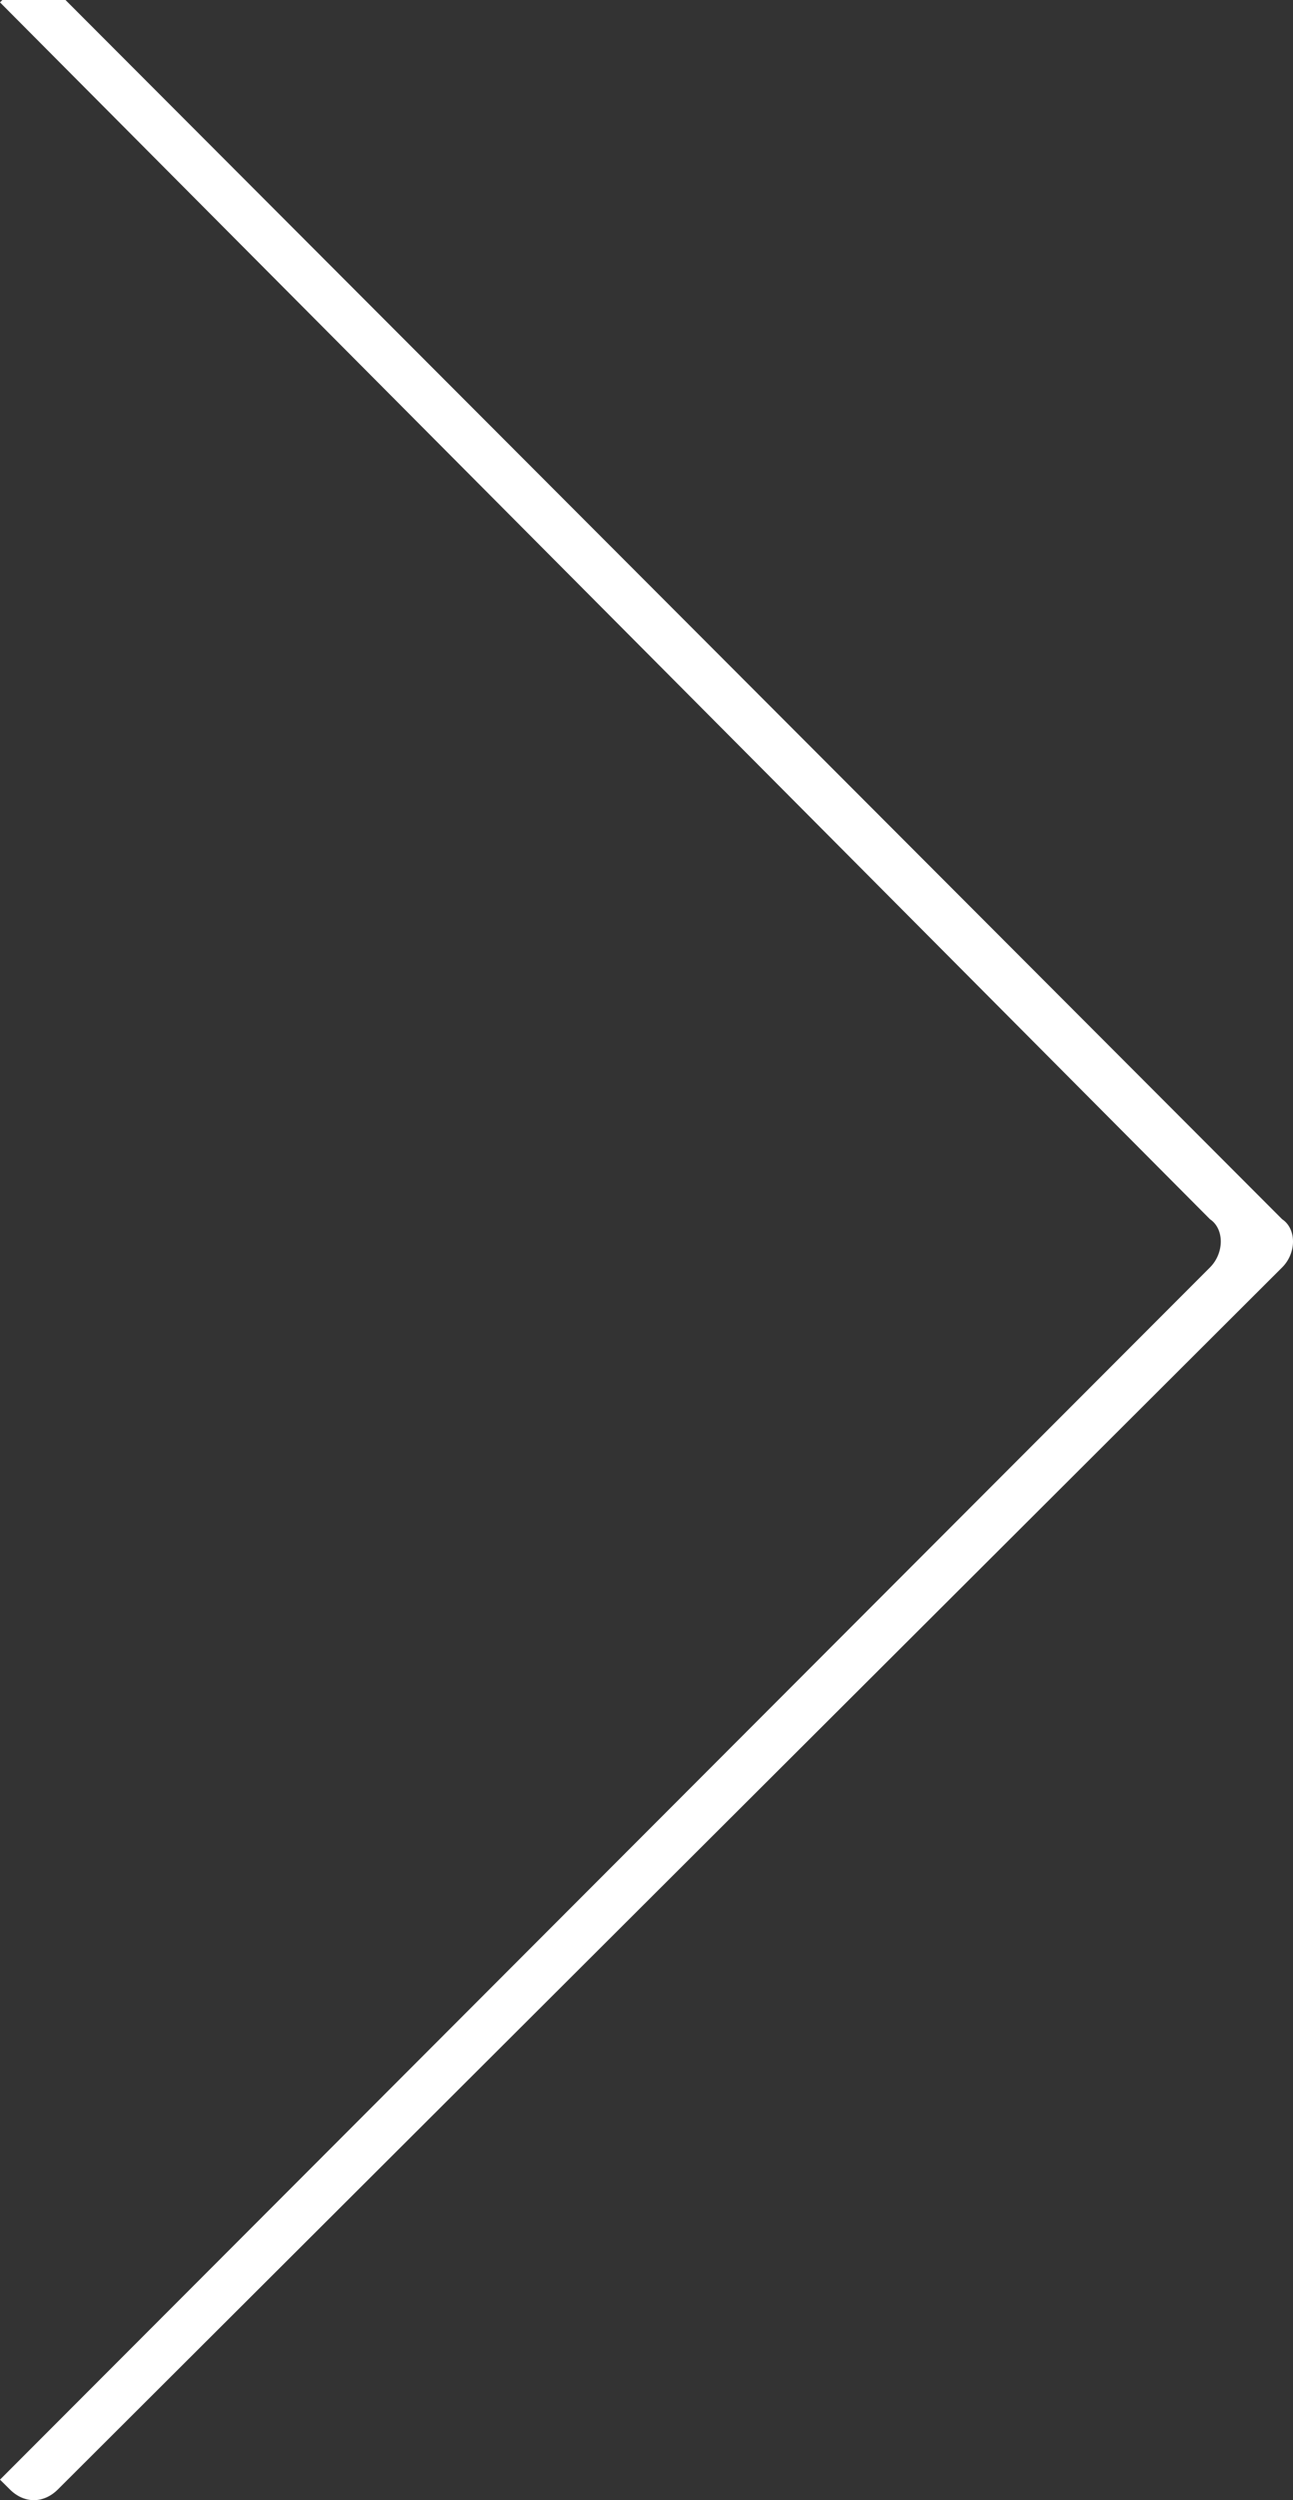 <?xml version="1.0" encoding="UTF-8"?>
<svg width="30px" height="58px" viewBox="0 0 30 58" version="1.1" xmlns="http://www.w3.org/2000/svg" xmlns:xlink="http://www.w3.org/1999/xlink">
    <rect x="0" y="0" width="30" height="58" fill="#333333" stroke="none"/>
    <!-- Generator: Sketch 52.6 (67491) - http://www.bohemiancoding.com/sketch -->
    <title>Arrow-Right</title>
    <desc>Created with Sketch.</desc>
    <g id="Arrow-Right" stroke="none" stroke-width="1" fill="none" fill-rule="evenodd">
        <path d="M44.173,14.225 L43.945,14 L15.716,42.074 C15.493,42.408 14.933,42.408 14.598,42.074 L-13.524,14 L-13.747,14.225 C-14.084,14.559 -14.084,15.012 -13.747,15.347 L14.598,43.748 C14.933,44.084 15.493,44.084 15.716,43.748 L44.173,15.347 C44.508,15.013 44.508,14.559 44.173,14.225 L44.173,14.225 Z" id="Arrow" fill="#FFFFFF" fill-rule="nonzero" transform="translate(15, 29) rotate(-90) translate(-15, -29) "></path>
    </g>
</svg>